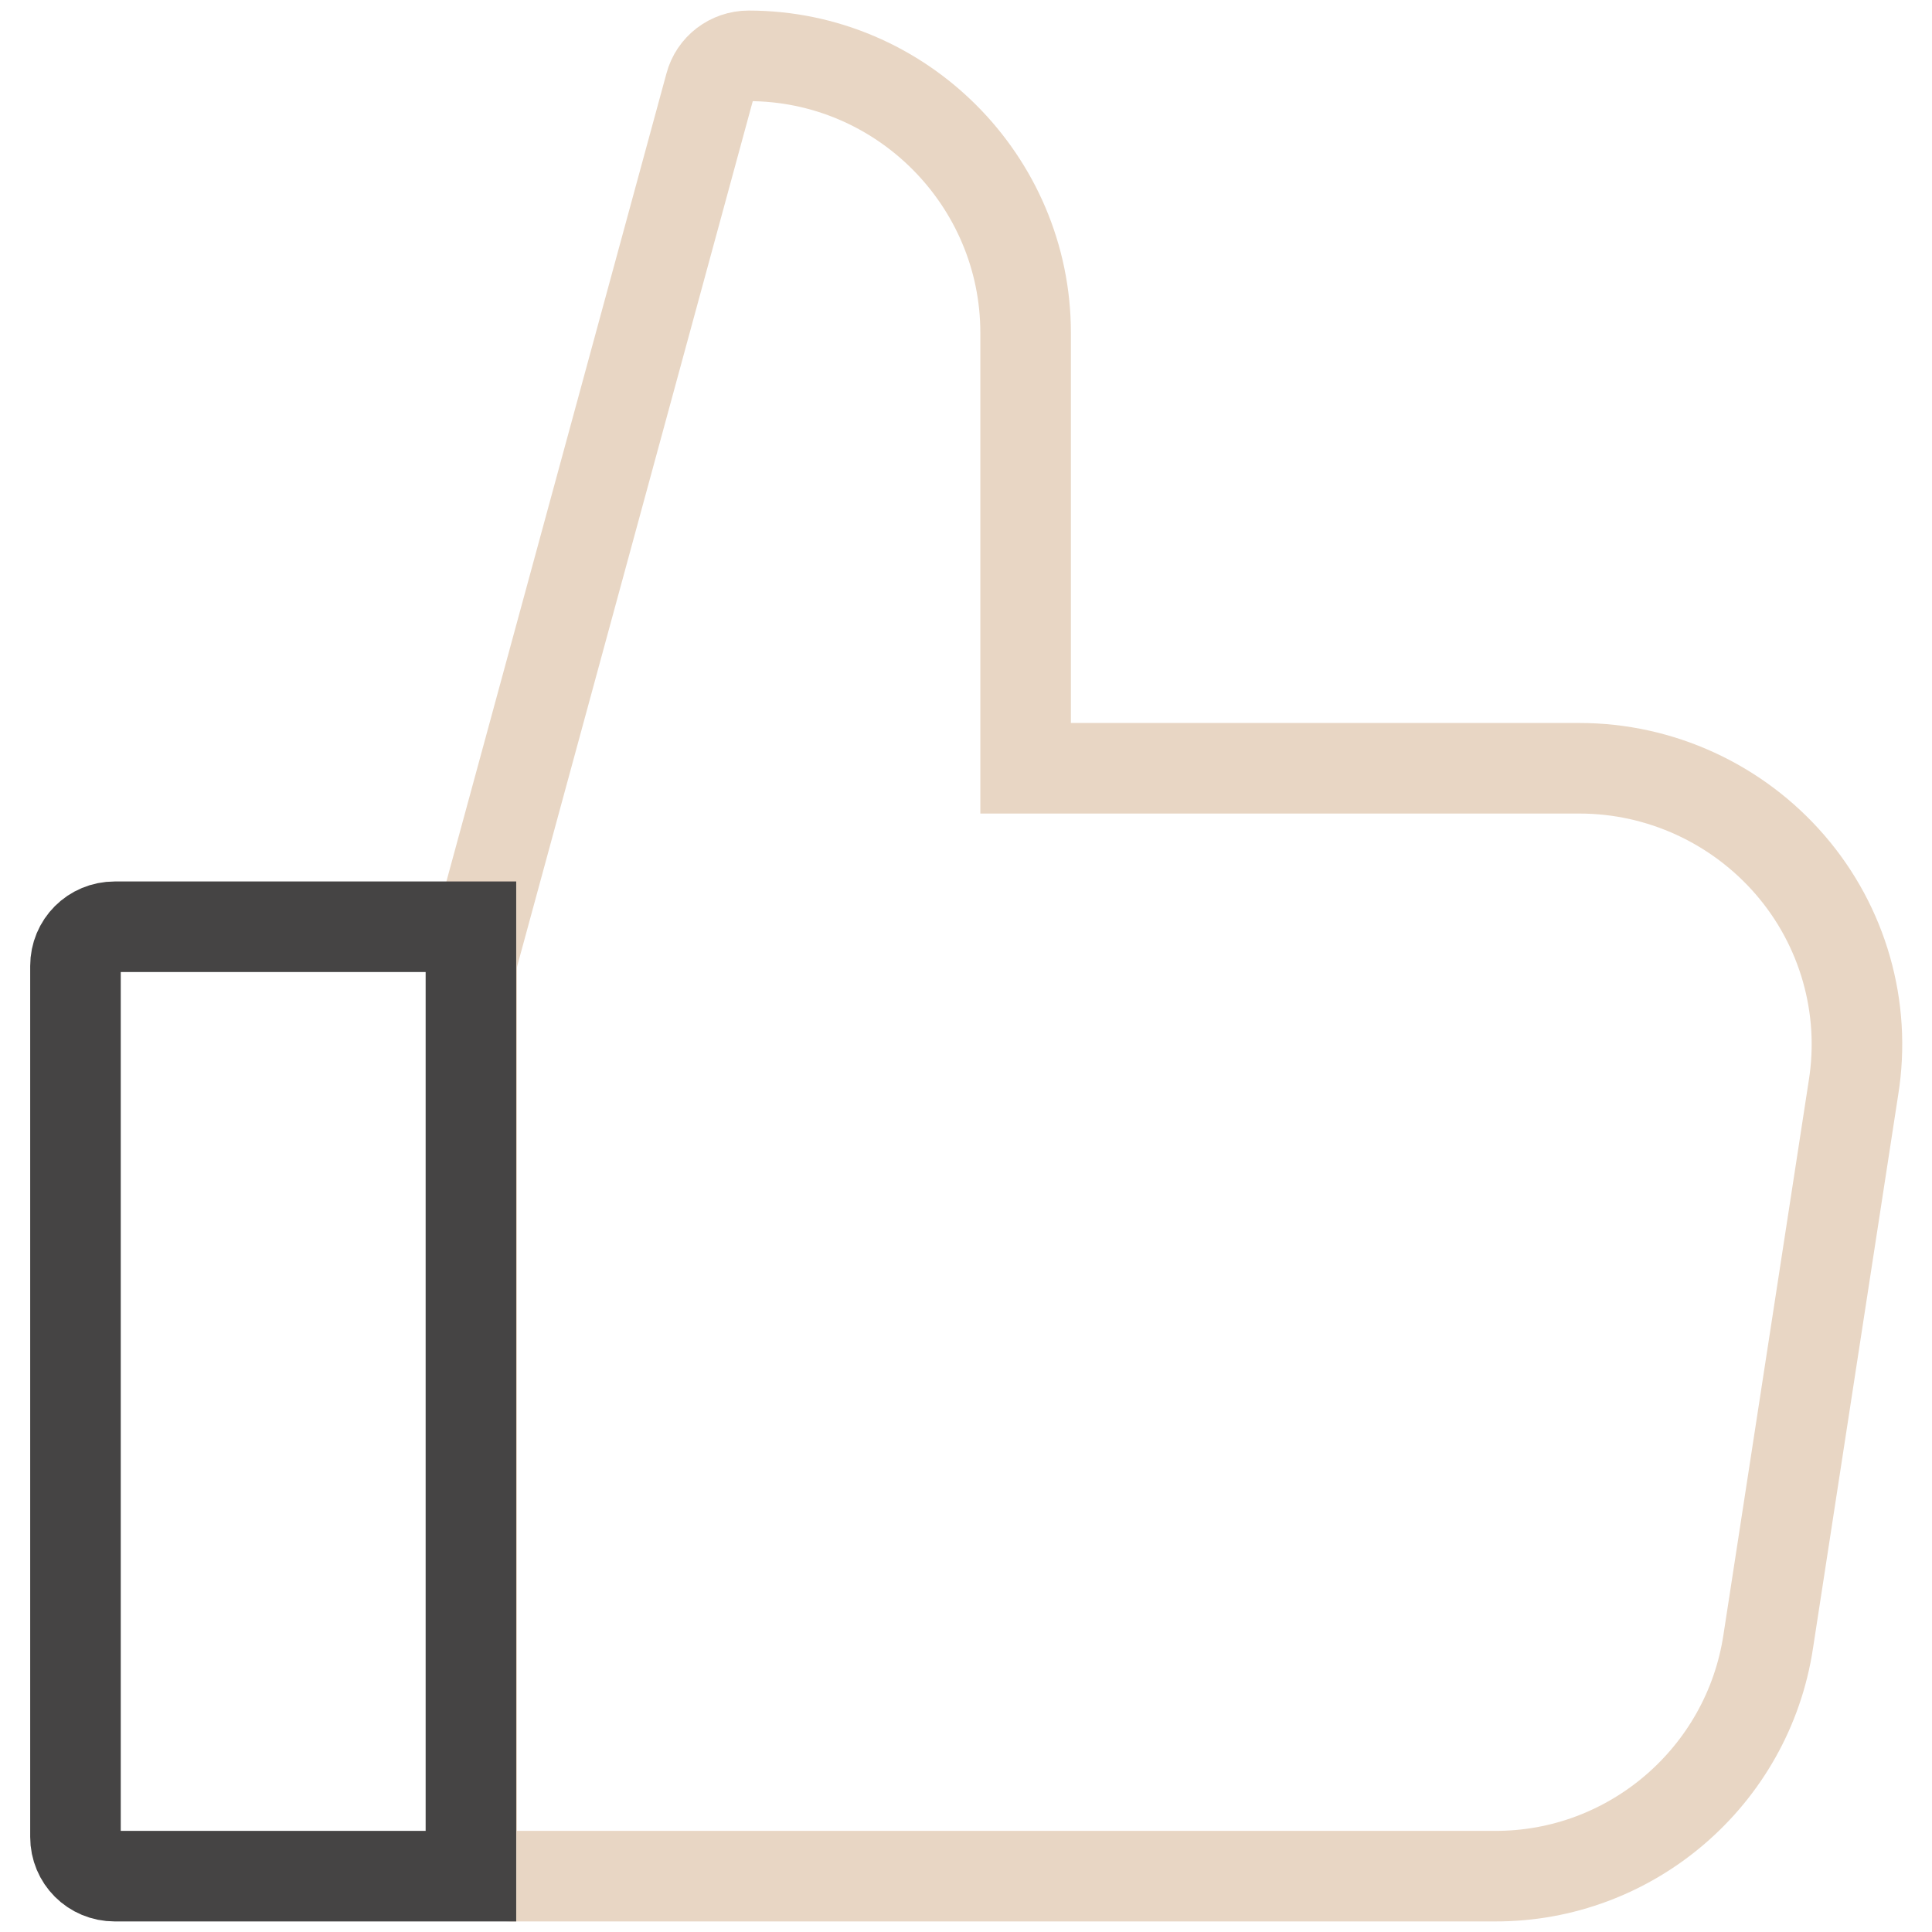 <?xml version="1.0" encoding="utf-8"?>
<!-- Svg Vector Icons : http://www.onlinewebfonts.com/icon -->
<!DOCTYPE svg PUBLIC "-//W3C//DTD SVG 1.1//EN" "http://www.w3.org/Graphics/SVG/1.1/DTD/svg11.dtd">
<svg version="1.1" xmlns="http://www.w3.org/2000/svg" xmlns:xlink="http://www.w3.org/1999/xlink" x="0px" y="0px" viewBox="0 0 256 256" enable-background="new 0 0 256 256" xml:space="preserve">
<g> <path stroke-width="12" fill-opacity="0" stroke="#e8d6c4"  d="M198,248.6H67.7c-2.9,0-5.2-2.3-5.2-5.2V128c0-0.5,0.1-0.9,0.2-1.4L94.1,11.3c0.6-2.3,2.7-3.9,5.1-3.9 c20.2,0,36.7,16.5,36.7,36.7v57.7h73.4c10.7,0,20.9,4.7,27.9,12.8c7,8.1,10.1,18.9,8.4,29.5l-11.3,73.4 C231.6,235.4,216.1,248.7,198,248.6z"/> <path stroke-width="12" fill-opacity="0" stroke="#454444"  d="M62.4,122.8H15.2c-2.9,0-5.2,2.3-5.2,5.2l0,0v115.4c0,2.9,2.3,5.2,5.2,5.2h47.2V122.8z"/></g>
</svg>